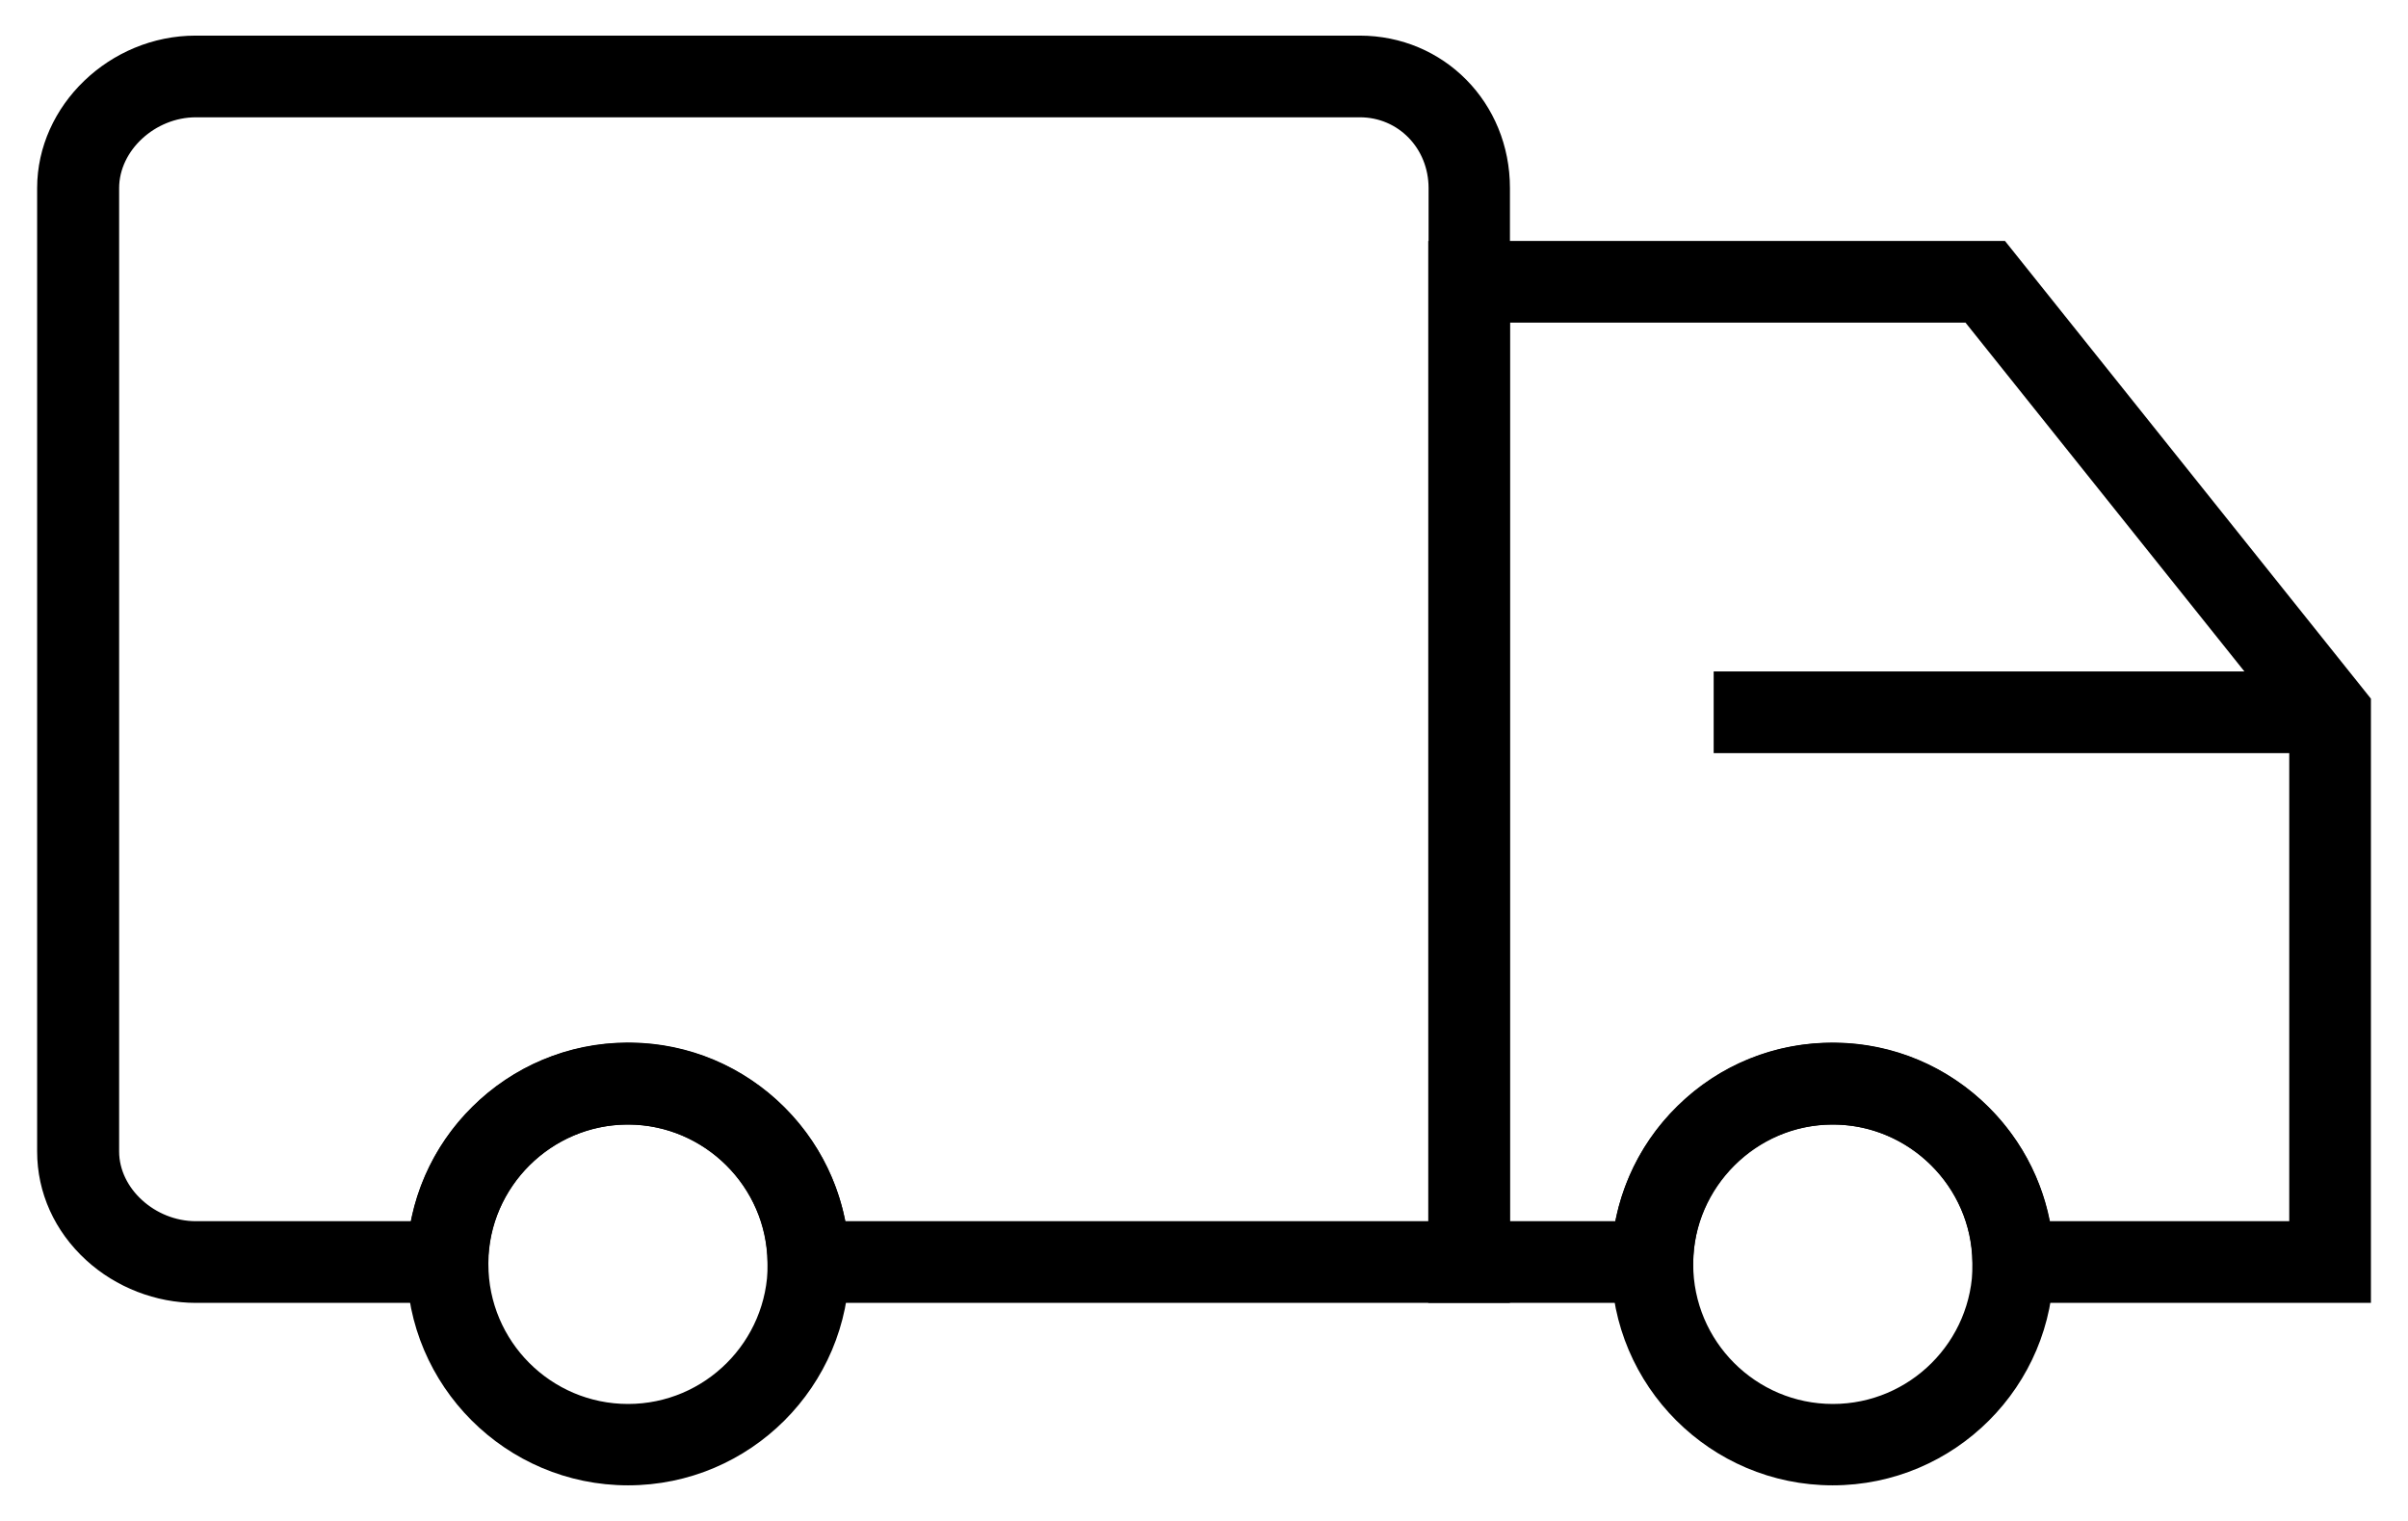 <svg width="38" height="24" viewBox="0 0 38 24" fill="none" xmlns="http://www.w3.org/2000/svg">
<path d="M23.828 20.559H12.119L12.111 19.924C12.098 18.716 11.11 17.745 9.906 17.745H9.881C8.69 17.758 7.715 18.738 7.702 19.924L7.693 20.559H3.091C2.46 20.559 1.828 20.314 1.36 19.885C0.861 19.429 0.586 18.819 0.586 18.17V2.968C0.586 1.662 1.734 0.562 3.087 0.562H21.456C22.784 0.562 23.828 1.619 23.828 2.968V20.559ZM13.34 19.27H22.544V2.968C22.544 2.341 22.067 1.851 21.461 1.851H3.091C2.447 1.851 1.88 2.375 1.88 2.968V18.17C1.88 18.755 2.447 19.27 3.091 19.27H6.486C6.619 18.596 6.946 17.973 7.444 17.479C8.093 16.83 8.957 16.465 9.876 16.456H9.915C11.604 16.456 13.022 17.663 13.34 19.27ZM28.92 23.438C26.995 23.438 25.427 21.87 25.427 19.945V19.898C25.439 18.97 25.813 18.097 26.475 17.448C27.141 16.795 28.022 16.443 28.954 16.452C29.874 16.46 30.738 16.825 31.386 17.474C32.035 18.123 32.396 18.983 32.409 19.898V19.945C32.413 21.874 30.845 23.438 28.92 23.438ZM28.92 17.745C28.34 17.745 27.794 17.968 27.382 18.372C26.961 18.785 26.724 19.335 26.72 19.924V19.949C26.72 21.165 27.708 22.154 28.924 22.154C30.14 22.154 31.129 21.165 31.129 19.949V19.924C31.116 18.733 30.136 17.758 28.95 17.745H28.92Z" fill="black"/>
<path d="M37.411 20.559H31.133L31.125 19.923C31.112 18.707 30.11 17.732 28.899 17.745C27.709 17.758 26.733 18.738 26.72 19.923L26.712 20.559H22.539V3.802H31.64L37.415 11.025V20.559H37.411ZM32.349 19.27H36.126V11.48L31.017 5.091H23.828V19.27H25.491C25.625 18.596 25.951 17.973 26.45 17.479C27.098 16.83 27.962 16.464 28.881 16.456H28.92C30.613 16.456 32.031 17.663 32.349 19.27ZM9.911 23.438C7.986 23.438 6.417 21.87 6.417 19.945V19.898C6.443 17.99 8.003 16.451 9.911 16.451H9.95C10.869 16.46 11.733 16.825 12.382 17.474C13.03 18.123 13.391 18.982 13.404 19.898V19.945C13.404 21.874 11.836 23.438 9.911 23.438ZM9.911 17.745C8.708 17.745 7.719 18.716 7.707 19.923V19.949C7.707 21.165 8.695 22.154 9.911 22.154C11.127 22.154 12.115 21.165 12.115 19.949V19.923C12.102 18.733 11.123 17.758 9.937 17.745H9.911Z" fill="black"/>
<path d="M27.043 10.595H36.771V11.884H27.043V10.595Z" fill="black"/>
</svg>
